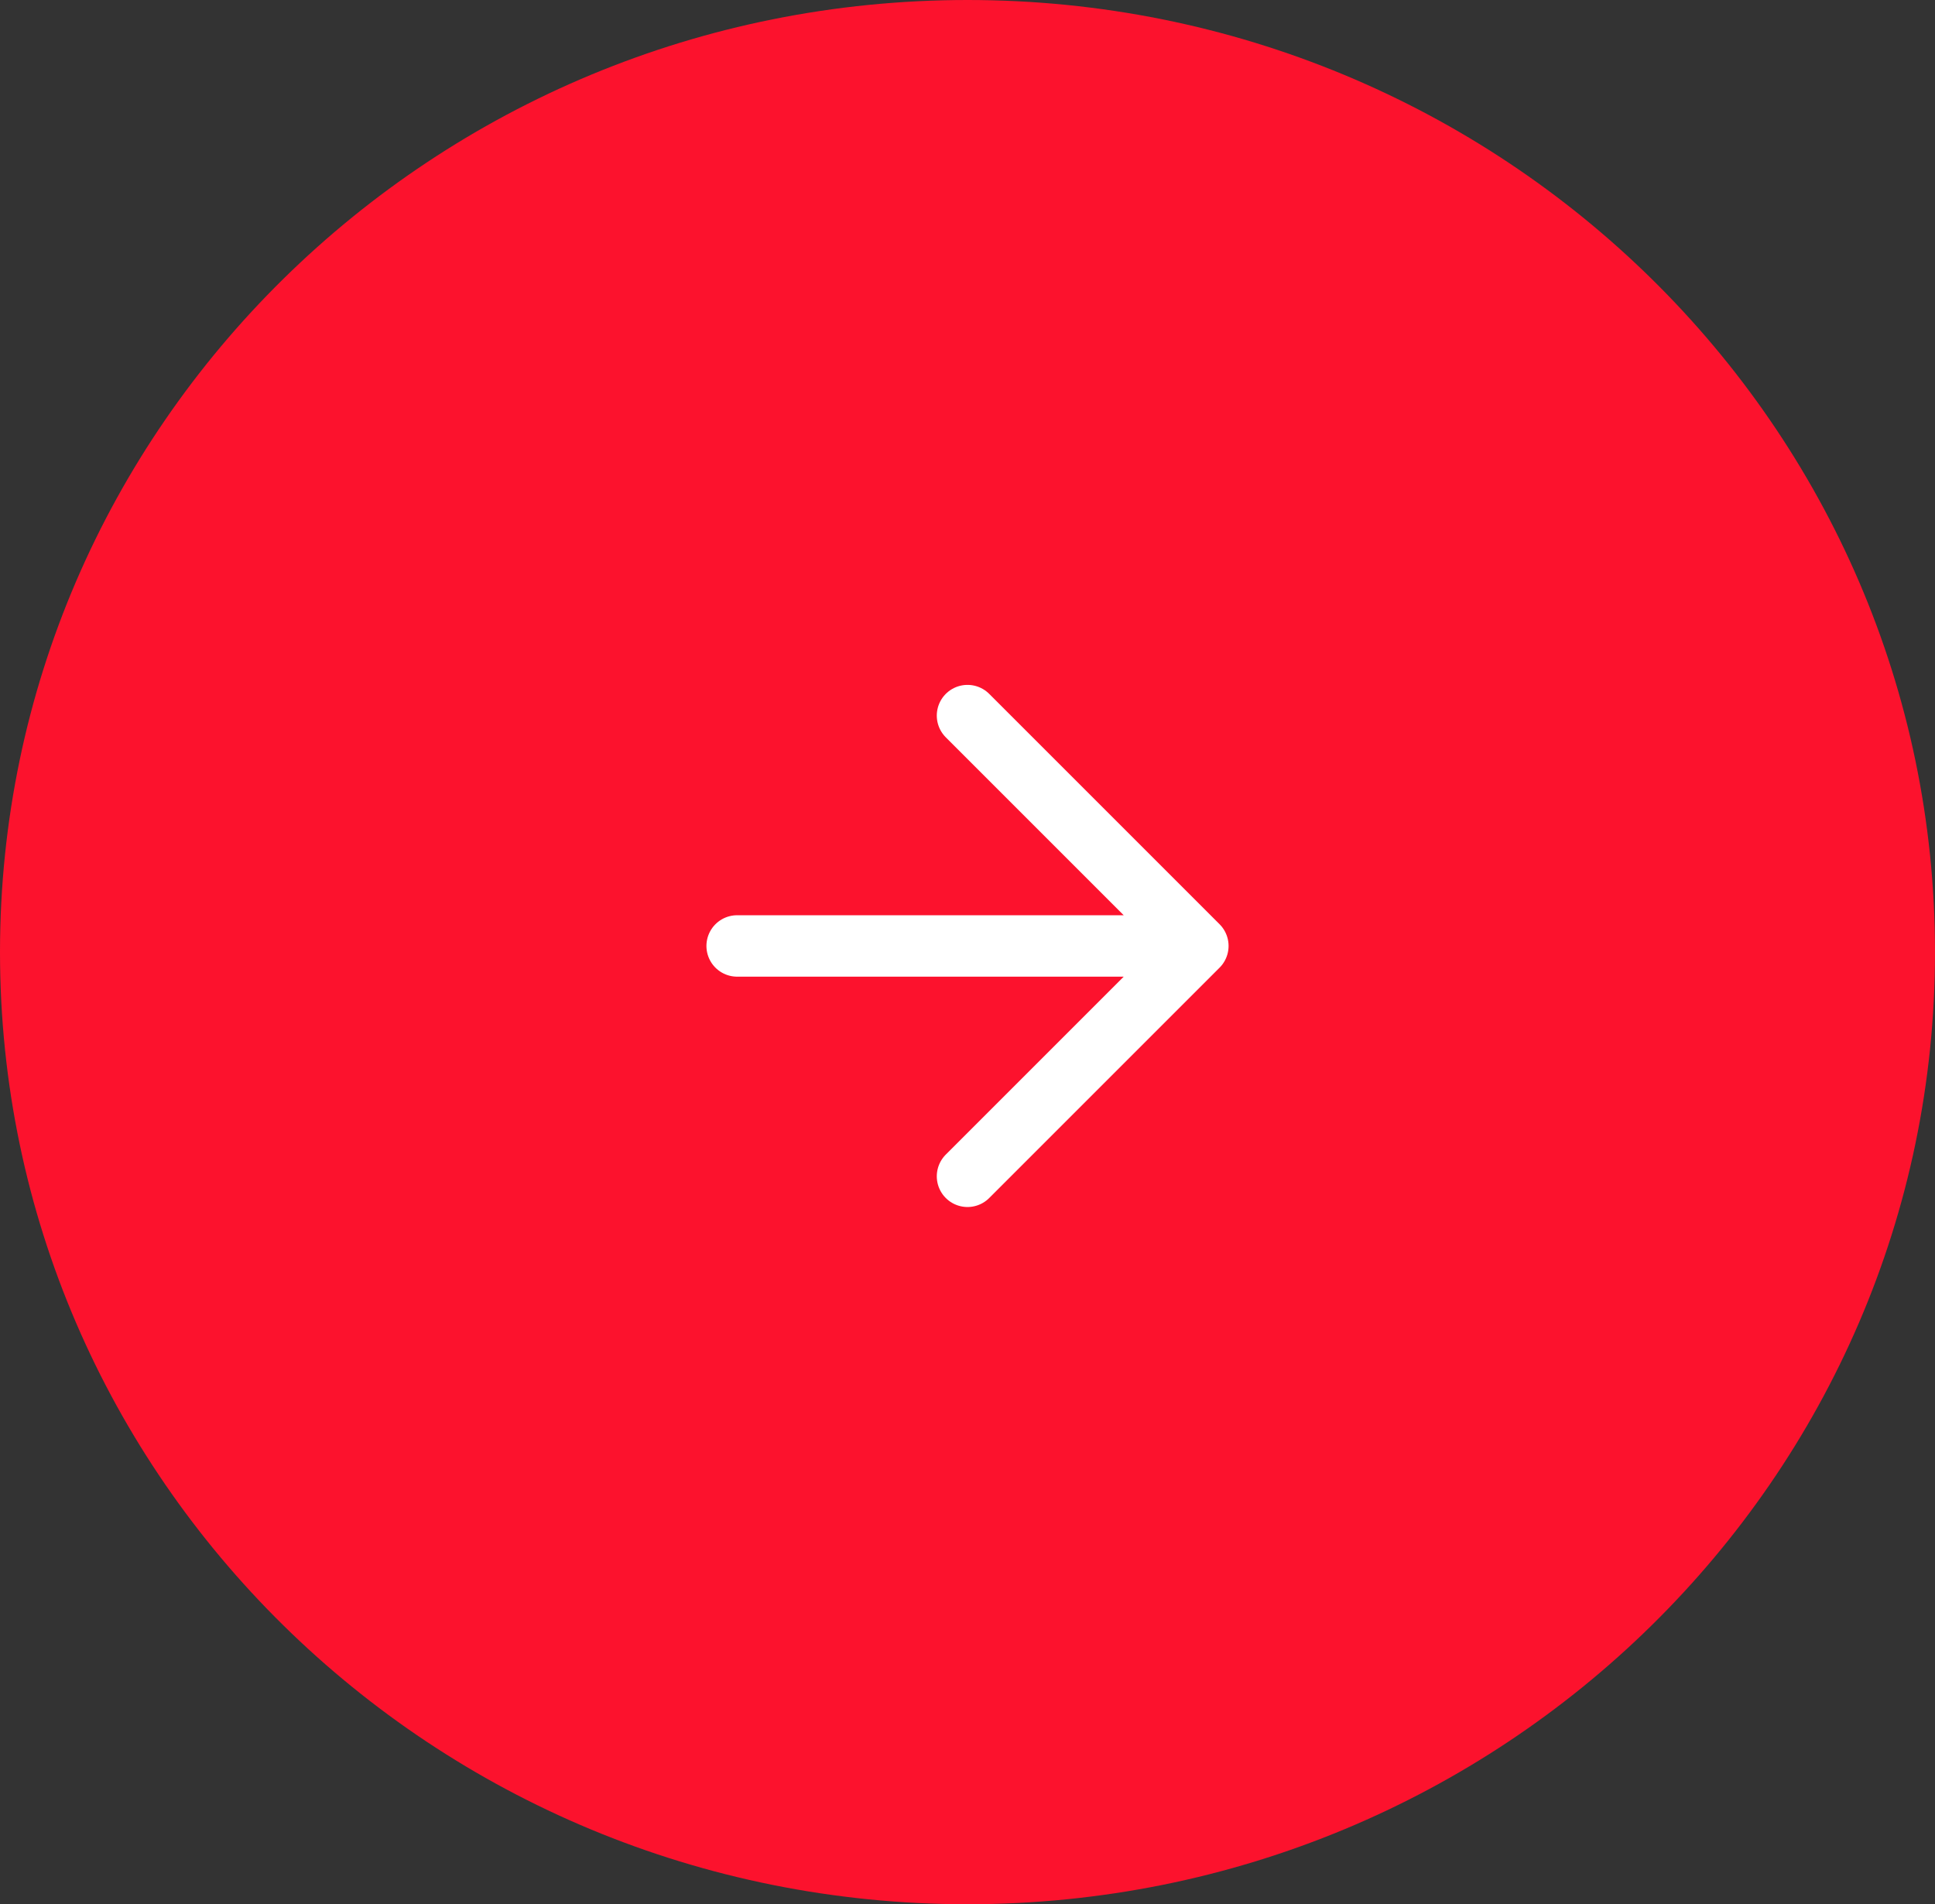 <?xml version="1.0" encoding="UTF-8"?> <svg xmlns="http://www.w3.org/2000/svg" width="63" height="62" viewBox="0 0 63 62" fill="none"><rect x="0" y="0" width="63" height="62" fill="#333333" stroke="none"/> <path d="M63 31C63 48.121 48.897 62 31.5 62C14.103 62 0 48.121 0 31C0 13.879 14.103 0 31.5 0C48.897 0 63 13.879 63 31Z" fill="#FC122D"></path> <path d="M39 30.799H24M39 30.799L31.5 38.299M39 30.799L31.5 23.299" stroke="white" stroke-width="2" stroke-linecap="round" stroke-linejoin="round"></path> </svg> 